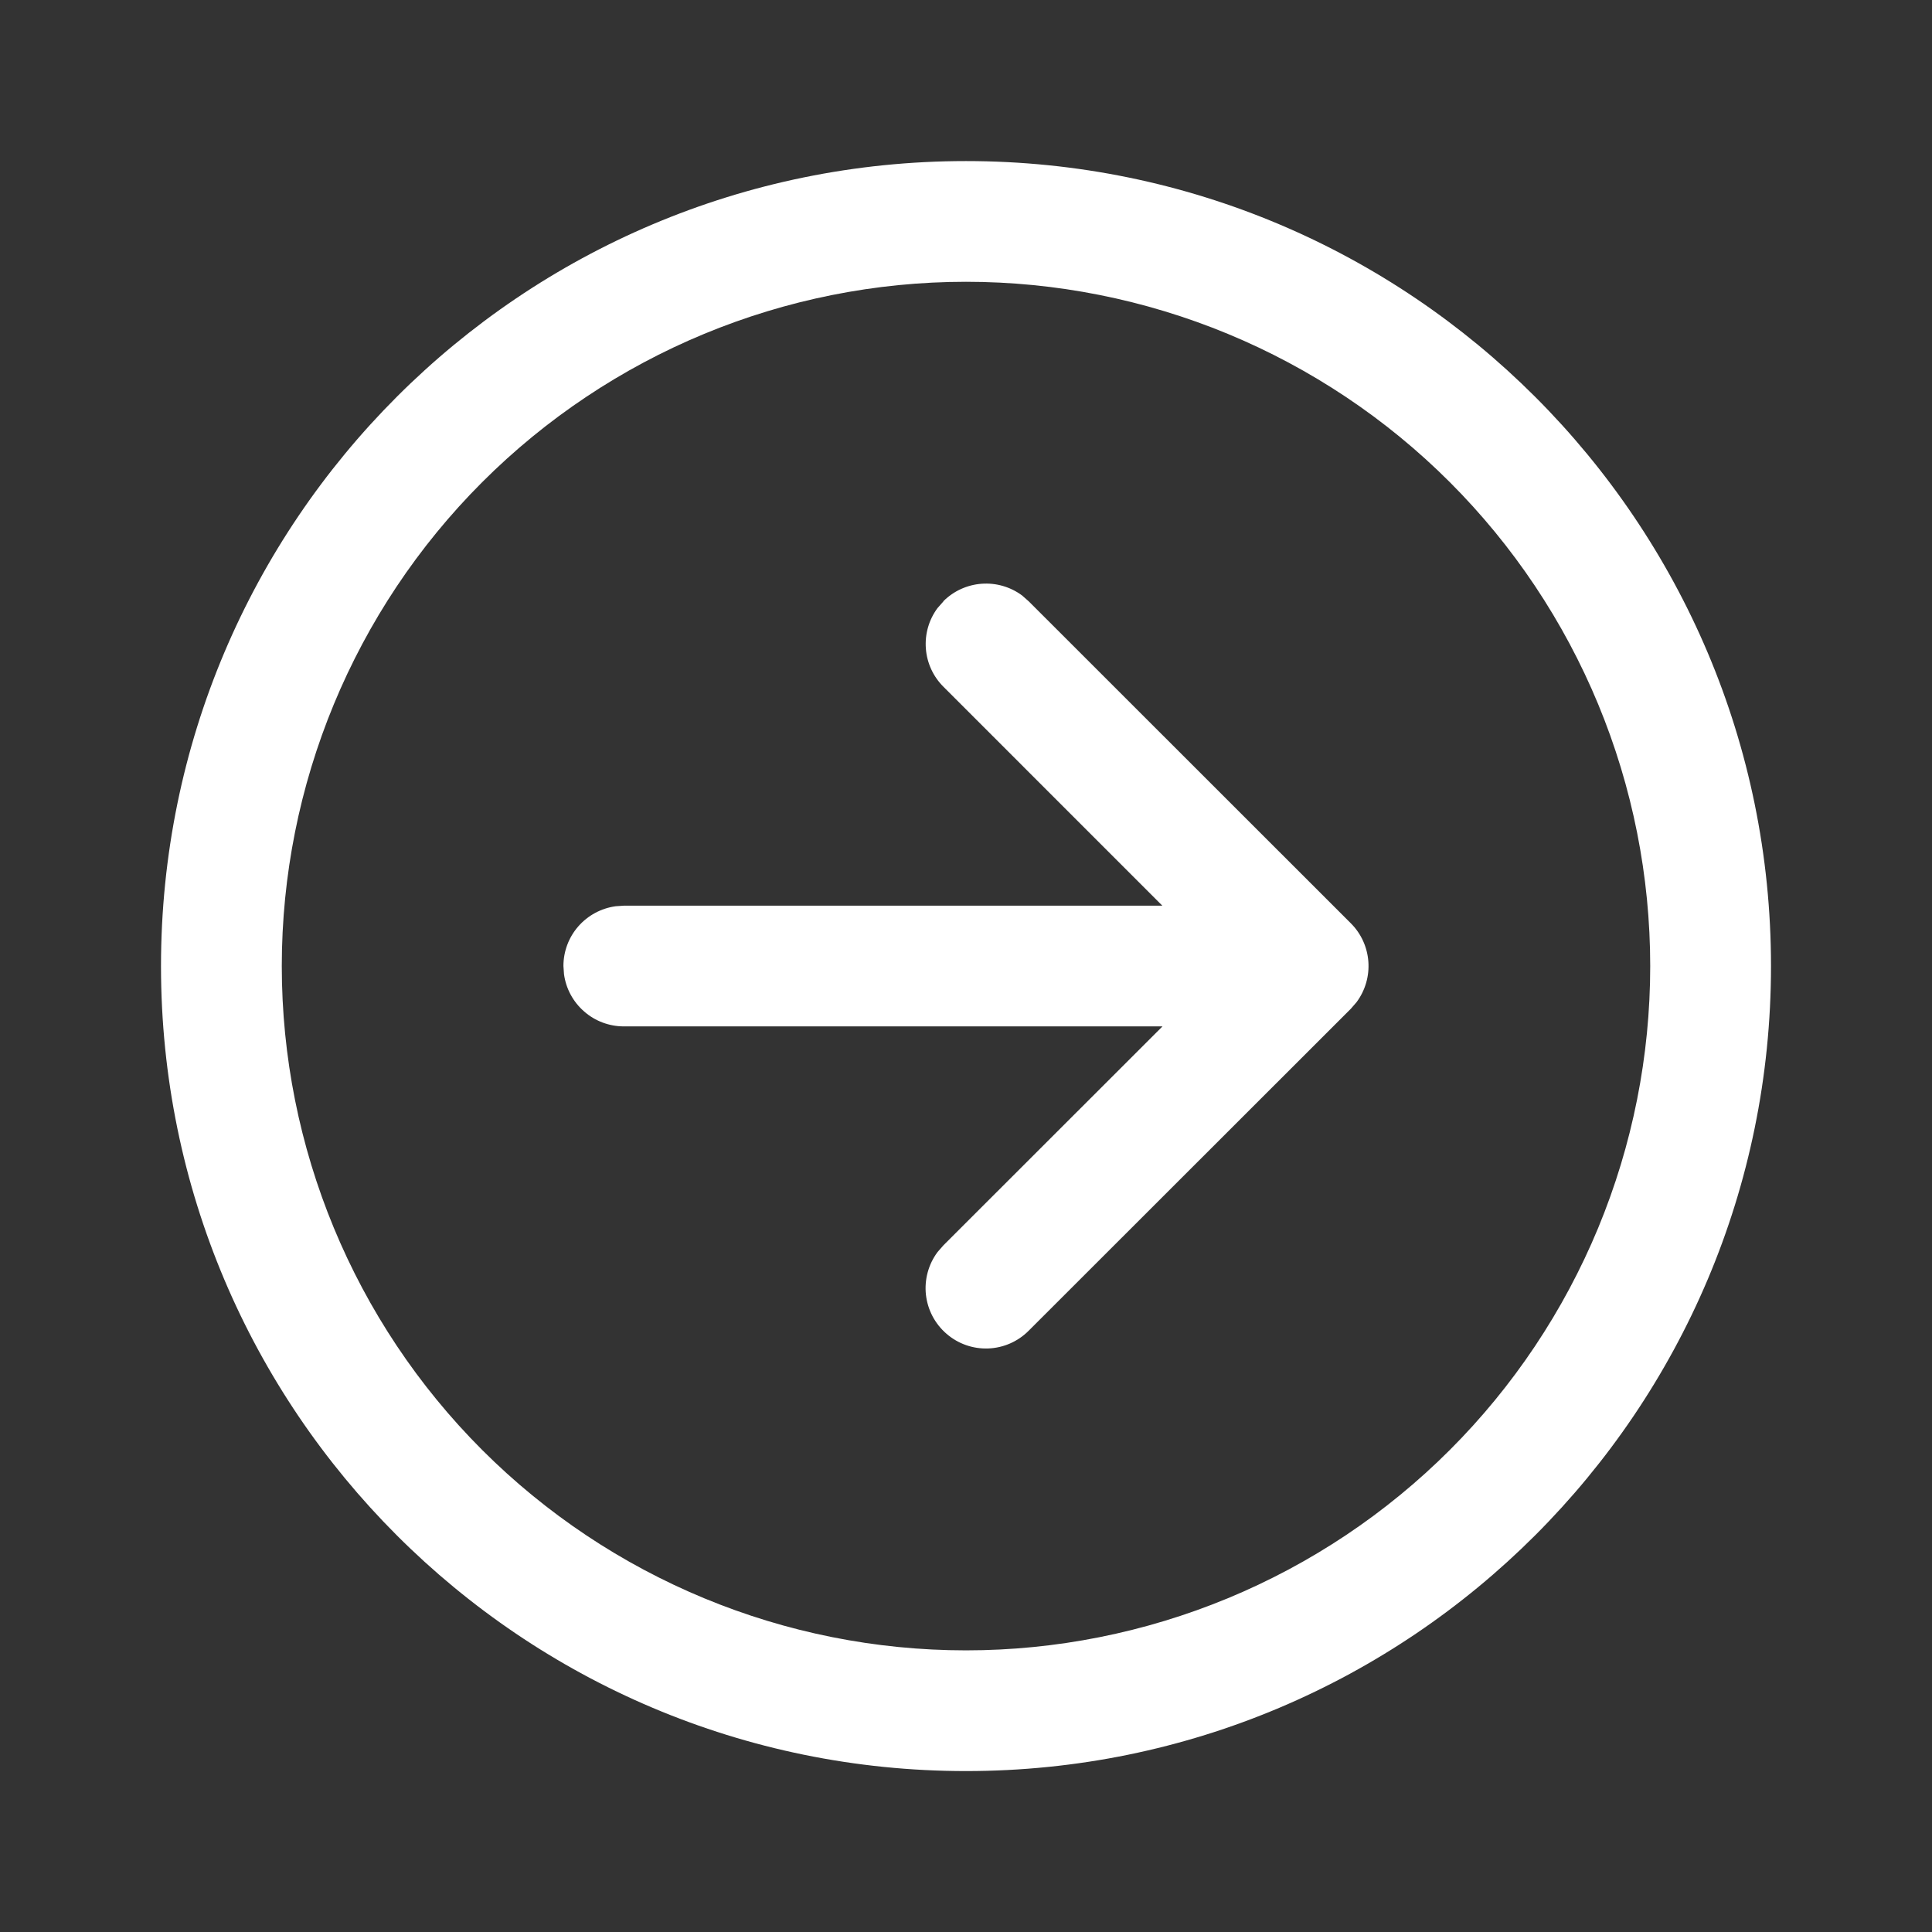 <svg width="27" height="27" viewBox="0 0 27 27" fill="none" xmlns="http://www.w3.org/2000/svg">
<rect x="0" y="0" width="27" height="27" fill="#333333" stroke="none"/>
<path d="M13.185 8.404L13.102 8.498C12.981 8.661 12.924 8.861 12.939 9.063C12.954 9.265 13.041 9.454 13.184 9.597L16.244 12.657H8.718L8.603 12.665C8.401 12.693 8.216 12.793 8.082 12.946C7.948 13.099 7.874 13.296 7.874 13.5L7.882 13.614C7.909 13.816 8.009 14.001 8.163 14.135C8.316 14.27 8.514 14.344 8.718 14.344H16.246L13.184 17.404L13.102 17.498C12.975 17.669 12.917 17.882 12.94 18.094C12.964 18.306 13.066 18.501 13.228 18.64C13.389 18.78 13.598 18.853 13.811 18.845C14.024 18.837 14.226 18.748 14.376 18.597L18.879 14.097L18.96 14.003C19.08 13.84 19.138 13.64 19.123 13.438C19.108 13.236 19.022 13.047 18.879 12.904L14.377 8.404L14.283 8.321C14.12 8.201 13.92 8.143 13.718 8.158C13.517 8.173 13.327 8.259 13.184 8.402L13.185 8.404ZM13.5 24.751C19.712 24.751 24.75 19.714 24.75 13.501C24.75 7.288 19.712 2.251 13.5 2.251C7.286 2.251 2.25 7.288 2.25 13.501C2.25 19.714 7.286 24.751 13.5 24.751ZM13.5 3.938C14.756 3.938 15.999 4.186 17.159 4.666C18.32 5.147 19.374 5.851 20.262 6.739C21.15 7.627 21.854 8.681 22.335 9.842C22.815 11.002 23.062 12.245 23.062 13.501C23.062 14.757 22.815 16 22.335 17.16C21.854 18.321 21.15 19.375 20.262 20.263C19.374 21.151 18.32 21.855 17.159 22.336C15.999 22.816 14.756 23.064 13.5 23.064C10.964 23.064 8.532 22.056 6.738 20.263C4.945 18.469 3.938 16.037 3.938 13.501C3.938 10.965 4.945 8.533 6.738 6.739C8.532 4.946 10.964 3.938 13.5 3.938Z" fill="white"/>
</svg>
